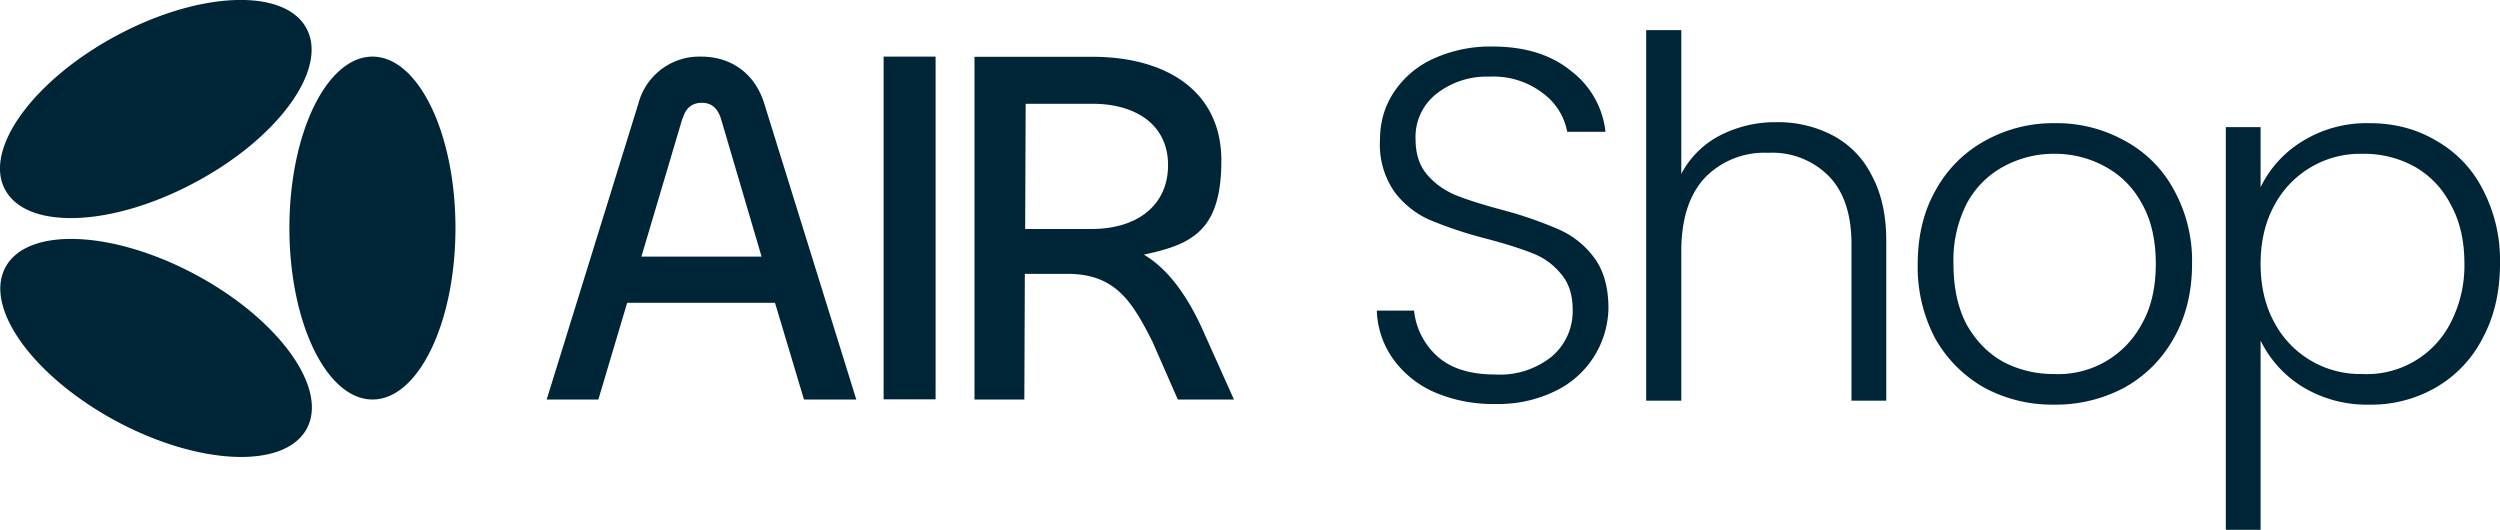 <svg fill="none" xmlns="http://www.w3.org/2000/svg" viewBox="0 0 151 32">
    <path d="M136.54 11.31a6.62 6.62 0 0 1 2.48-2.75 7.37 7.37 0 0 1 4.1-1.12c1.5 0 2.84.35 4.03 1.06a7.02 7.02 0 0 1 2.82 2.96 9.2 9.2 0 0 1 1.03 4.45c0 1.7-.34 3.19-1.03 4.48a7.21 7.21 0 0 1-2.82 3 7.77 7.77 0 0 1-4.03 1.05 7.46 7.46 0 0 1-4.07-1.09 6.75 6.75 0 0 1-2.51-2.78V32h-2.1V7.68h2.1v3.63Zm12.31 4.6c0-1.37-.27-2.55-.82-3.54a5.47 5.47 0 0 0-2.18-2.3 6.31 6.31 0 0 0-3.16-.78 5.87 5.87 0 0 0-5.34 3.15c-.54 1-.81 2.17-.81 3.5s.27 2.5.81 3.5a5.87 5.87 0 0 0 5.34 3.15 5.67 5.67 0 0 0 5.34-3.12 7.5 7.5 0 0 0 .82-3.56Zm-24.8 8.53a8.64 8.64 0 0 1-4.21-1.03 7.82 7.82 0 0 1-2.95-2.96 9.22 9.22 0 0 1-1.06-4.5c0-1.72.37-3.22 1.1-4.49a7.5 7.5 0 0 1 2.97-2.96 8.44 8.44 0 0 1 4.21-1.06 8.4 8.4 0 0 1 4.22 1.06 7.25 7.25 0 0 1 2.97 2.96 8.85 8.85 0 0 1 1.1 4.48c0 1.7-.37 3.19-1.1 4.48a7.65 7.65 0 0 1-3 3 8.82 8.82 0 0 1-4.25 1.02Zm0-1.85a5.7 5.7 0 0 0 5.28-2.96c.59-1 .88-2.24.88-3.69 0-1.45-.28-2.67-.85-3.66a5.45 5.45 0 0 0-2.25-2.24 6.26 6.26 0 0 0-3.03-.75 6.3 6.3 0 0 0-3.03.75 5.45 5.45 0 0 0-2.25 2.24 7.5 7.5 0 0 0-.81 3.66c0 1.45.27 2.68.81 3.69.57.99 1.3 1.73 2.22 2.24a6.5 6.5 0 0 0 3.03.72ZM107.31 7.38a7.1 7.1 0 0 1 3.37.79 5.48 5.48 0 0 1 2.37 2.42c.58 1.07.88 2.38.88 3.93v9.68h-2.1v-9.44c0-1.8-.45-3.17-1.36-4.11a4.79 4.79 0 0 0-3.67-1.42 5 5 0 0 0-3.82 1.5c-.95 1.02-1.43 2.5-1.43 4.45v9.02h-2.12V1.82h2.12v8.68a5.5 5.5 0 0 1 2.3-2.3 7.3 7.3 0 0 1 3.47-.82ZM90.32 24.4a8.9 8.9 0 0 1-3.7-.72 6.04 6.04 0 0 1-2.49-2.02 5.31 5.31 0 0 1-.97-2.9h2.25a4.3 4.3 0 0 0 1.36 2.72c.81.76 2 1.14 3.55 1.14a5 5 0 0 0 3.4-1.08 3.59 3.59 0 0 0 1.27-2.82c0-.9-.23-1.63-.7-2.17a4.09 4.09 0 0 0-1.72-1.25c-.7-.28-1.64-.58-2.86-.9a24.97 24.97 0 0 1-3.36-1.12 5.36 5.36 0 0 1-2.13-1.7 5 5 0 0 1-.87-3.11c0-1.09.28-2.06.84-2.9a5.64 5.64 0 0 1 2.4-2.03 8.26 8.26 0 0 1 3.55-.73c1.96 0 3.54.49 4.73 1.46a5.32 5.32 0 0 1 2.1 3.69h-2.31a3.74 3.74 0 0 0-1.43-2.3 4.9 4.9 0 0 0-3.27-1.03 4.9 4.9 0 0 0-3.19 1.03A3.3 3.3 0 0 0 85.5 8.4c0 .89.23 1.6.7 2.15.46.54 1.04.95 1.73 1.24.7.28 1.65.58 2.85.9a24 24 0 0 1 3.33 1.15 5.3 5.3 0 0 1 2.16 1.7c.58.76.88 1.8.88 3.08a5.66 5.66 0 0 1-3.13 4.96 7.83 7.83 0 0 1-3.7.82Zm-28.44-.27h-3.02V3.43h7.12c4.37 0 7.79 2 7.79 6.27 0 4.26-1.79 5.06-4.68 5.68 1.1.65 2.33 1.9 3.48 4.38l1.96 4.37h-3.39l-1.53-3.49c-1.23-2.44-2.25-4.1-5.14-4.1H61.9l-.03 7.6v-.02Zm.07-17.86-.03 7.56h4.03c2.65 0 4.6-1.36 4.6-3.86s-2.04-3.7-4.53-3.7h-4.07Zm-8.58-2.85h3.14v20.7h-3.14V3.43ZM33.02 24.13l5.54-17.88a3.8 3.8 0 0 1 3.8-2.83c1.69 0 3.2.91 3.8 2.83l5.56 17.88h-3.16l-1.75-5.84h-8.93l-1.74 5.84h-3.12Zm8.2-16.98-2.48 8.35H46l-2.46-8.35c-.21-.63-.57-.94-1.15-.94s-.97.3-1.15.94ZM.32 16.16c1.3-2.46 6.43-2.27 11.46.41 5.03 2.69 8.05 6.85 6.76 9.3-1.3 2.46-6.43 2.27-11.46-.4-5.04-2.7-8.06-6.85-6.76-9.31ZM22.5 3.42c2.77 0 5.01 4.64 5.01 10.35 0 5.72-2.24 10.36-5.01 10.36-2.77 0-5.02-4.64-5.02-10.36 0-5.71 2.25-10.35 5.02-10.35ZM7.06 2.14c5.03-2.69 10.16-2.87 11.46-.41 1.3 2.45-1.72 6.62-6.76 9.3C6.73 13.72 1.6 13.9.3 11.44-1 9 2.03 4.83 7.06 2.14Z" fill="#002536"/>
</svg>